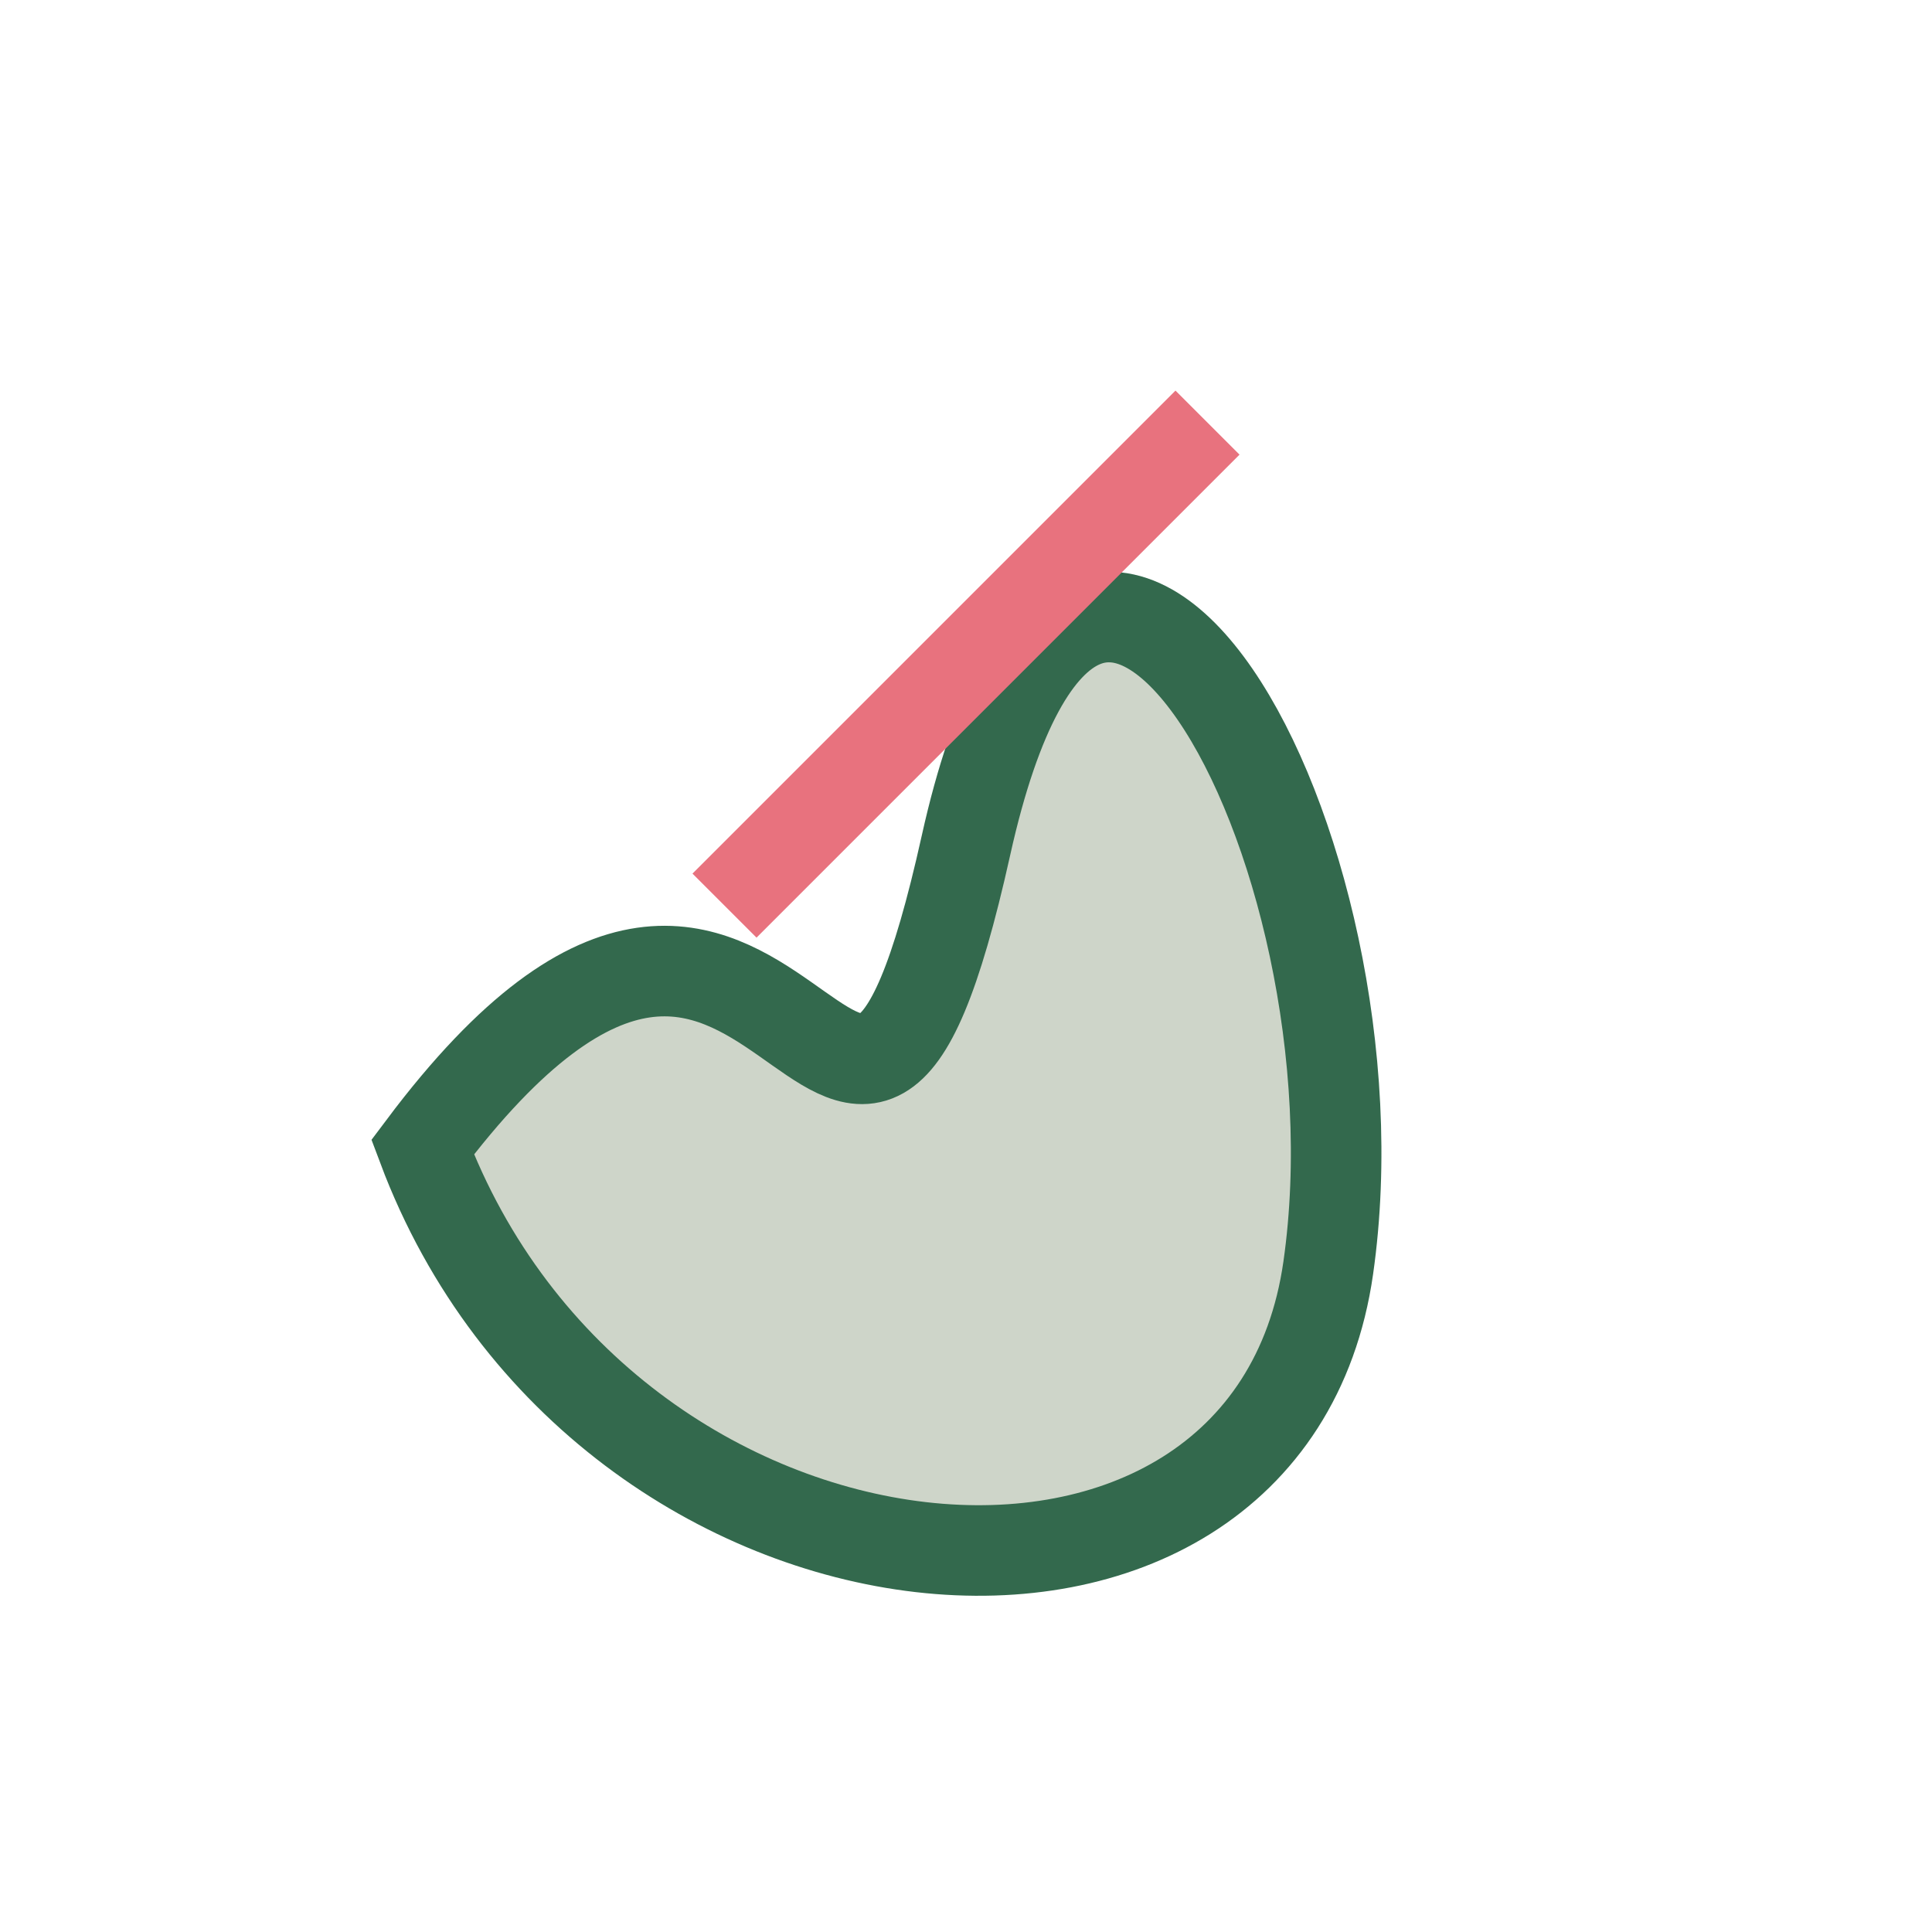 <?xml version="1.0" encoding="UTF-8"?>
<svg xmlns="http://www.w3.org/2000/svg" width="32" height="32" viewBox="0 0 32 32"><path d="M7 19c6-8 7 4 9-5s7 0 6 7c-1 7-12 6-15-2Z" fill="#CED5C9" stroke="#33694D" stroke-width="1.5"/><path d="M12 15l8-8" stroke="#E8727E" stroke-width="1.5"/></svg>